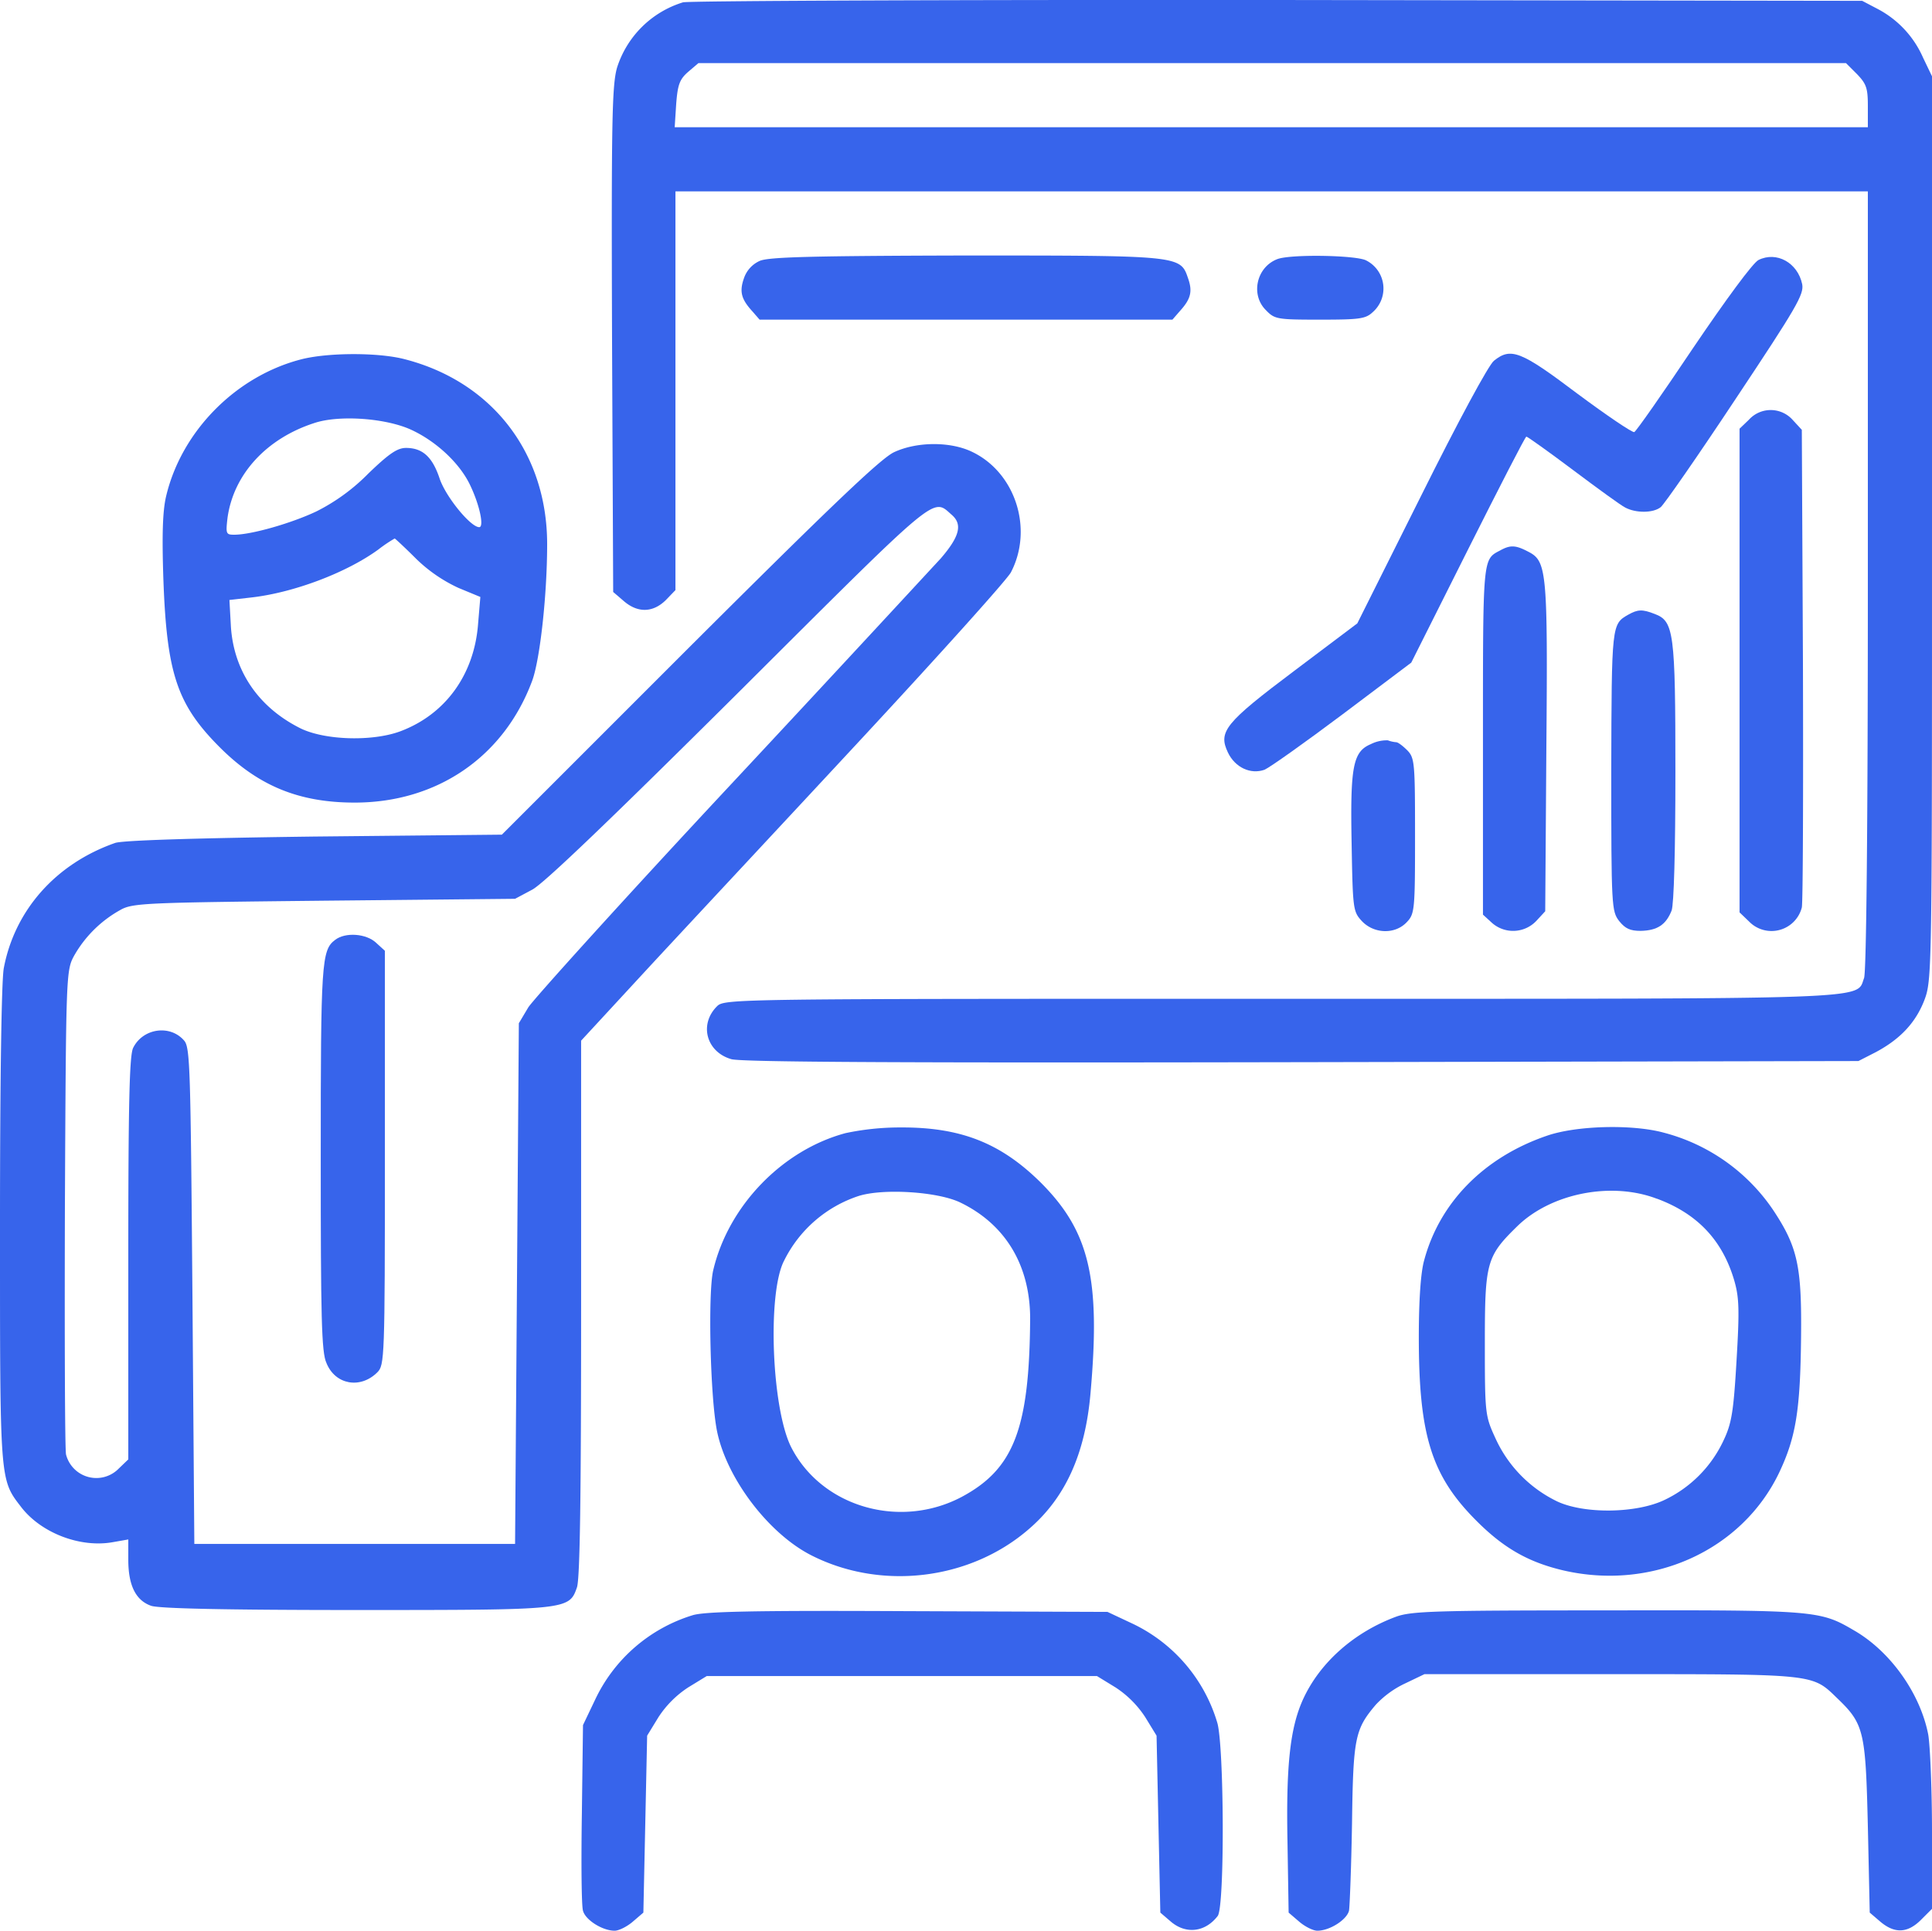 <svg xmlns="http://www.w3.org/2000/svg" viewBox="0 0 512 511.72">
  <title>presentation</title>
  <g>
    <path d="M181,.62A26.49,26.49,0,0,0,163.5,18c-1.3,4.7-1.5,14-1.3,72.1l.3,66.8,2.8,2.4c3.7,3.2,7.7,3.1,11.1-.2l2.6-2.7V50.72H495v102.9c0,65.8-.4,103.9-1,105.6-2.2,5.8,5.2,5.5-155,5.5-145,0-147,0-149,2-4.8,4.8-2.8,12.1,3.8,14,2.6.8,47,1,151.2.8l147.5-.3,4.5-2.3c6.6-3.5,10.7-7.9,13-13.9,2-5.3,2-7.9,2-125.1V20.22l-2.4-5a26.63,26.63,0,0,0-12.1-12.9l-4-2.1L338.5,0C253.3-.08,182.4.22,181,.62Zm311.1,19c2.5,2.6,2.9,3.7,2.9,8.5v5.6H178.8l.4-6.2c.4-5.1.9-6.5,3.2-8.5l2.7-2.3H489.2Z" style="fill: #3764eb"/>
    <path d="M201.4,69.12a7.74,7.74,0,0,0-4.2,4.5c-1.3,3.6-.8,5.6,2.1,8.8l2,2.3H310.7l2-2.3c2.9-3.2,3.4-5.2,2.1-8.8-2-5.9-2.4-5.9-59-5.9C214.9,67.82,203.9,68.12,201.4,69.12Z" style="fill: #3764eb"/>
    <path d="M338.4,68.72c-5.5,2.2-7,9.5-2.9,13.5,2.3,2.4,3,2.5,14.3,2.5,10.5,0,12.1-.2,14-2A8.33,8.33,0,0,0,362,69C359.2,67.62,341.7,67.32,338.4,68.72Z" style="fill: #3764eb"/>
    <path d="M466,68.92c-1.5.8-8.5,10.3-17.3,23.3-8.1,12.1-15.1,22.1-15.6,22.3s-7.3-4.4-15.1-10.2C403,93,400.4,92,395.9,95.62c-1.4,1.1-9.5,16.1-19.3,35.8l-16.9,33.8-16.6,12.5c-18.5,13.9-20.3,16.2-17.7,21.7,1.9,4,6,5.9,9.7,4.6,1.4-.6,10.7-7.2,20.7-14.7l18.2-13.7,15-29.9c8.3-16.5,15.2-30,15.5-30s5.9,4,12.3,8.8,12.7,9.4,13.9,10c2.8,1.5,7.4,1.5,9.4-.1.9-.7,9.8-13.5,19.8-28.6,16.3-24.5,18.2-27.8,17.7-30.5C476.4,69.62,470.8,66.52,466,68.92Z" style="fill: #3764eb"/>
    <path d="M80.3,95.12c-17.5,4.3-32.2,19-36.3,36.5-.9,3.9-1.1,10.2-.7,22,.9,24.8,3.6,33,14.7,44.2,10.3,10.4,21.1,14.9,36,14.9,21.8,0,39.5-12.1,47-32.2,2.1-5.6,4-22.8,4-36.3,0-24.1-14.5-43-37.7-49C100.5,93.42,87.5,93.42,80.3,95.12Zm28.7,18.8c6.7,3.1,13,9,15.7,14.9,2.5,5.3,3.6,10.9,2.3,10.9-2.3,0-8.9-8.1-10.5-12.9-1.9-5.7-4.5-8.1-8.9-8.1-2.3,0-4.5,1.5-10,6.8a52.1,52.1,0,0,1-13.7,10c-6.5,3.1-17.2,6.2-21.8,6.2-2.2,0-2.3-.2-1.8-4.5,1.6-11.5,10.3-21,23-25.1C89.9,109.92,102.3,110.82,109,113.92Zm1.3,34.2a40.17,40.17,0,0,0,11.2,7.7l5.8,2.4-.6,7.1c-1,13.4-8.6,24-20.6,28.5-7.5,2.8-20.5,2.4-26.9-1-10.9-5.6-17.2-15.1-18-26.6l-.4-7.2,6.1-.7c11-1.3,24.9-6.5,33.4-12.7a37.24,37.24,0,0,1,4.3-2.9C104.7,142.72,107.3,145.12,110.3,148.12Z" style="fill: #3764eb"/>
    <path d="M463.5,111.22l-2.5,2.4v128.2l2.5,2.4a8.29,8.29,0,0,0,14-3.7c.3-1.3.4-30.3.3-64.5l-.3-62.1-2.4-2.6A7.79,7.79,0,0,0,463.5,111.22Z" style="fill: #3764eb"/>
    <path d="M237,119.82c-3.4,1.5-16.6,14.1-54.3,51.7L133,221.22l-49.8.5c-31,.4-50.8,1-52.7,1.7-15.7,5.5-26.6,17.8-29.5,33.2-.6,3.3-1,29.6-1,68.1,0,68.2-.1,67.3,5.6,74.7,5.3,6.9,15.7,10.9,24.4,9.3l4-.7v5.4c0,6.8,2,10.8,6.1,12.2,2.2.7,19.4,1.1,54.1,1.1,56.4,0,56.6,0,58.7-6,.8-2.4,1.1-23.9,1.1-74.1v-70.8L172.3,256c10.1-10.9,35.4-38,56.1-60.3s38.5-42.1,39.5-44c6-11.5,1.2-26.4-10.2-31.9C252,117,243.1,117,237,119.82Zm15.3,16.7c2.8,2.5,2,5.7-3,11.5-2.7,2.9-27.7,30-55.8,60.1S141.4,264.82,140,267l-2.5,4.2-.5,69-.5,69h-85l-.5-65.7c-.5-60.2-.6-65.9-2.2-67.7-3.7-4.3-10.9-3.3-13.5,1.9-1,1.9-1.3,14.8-1.3,55.8v53.3l-2.5,2.4a8.29,8.29,0,0,1-14-3.7c-.3-1.3-.4-30.7-.3-65.3.3-62.4.3-63,2.5-67A31.8,31.8,0,0,1,32,241.12c3.2-1.8,7.2-1.9,54-2.4l50.5-.5,4.5-2.4c3-1.5,21.5-19.3,54.7-52.3C249.6,129.82,247,131.92,252.3,136.52Z" style="fill: #3764eb"/>
    <path d="M88.8,249.12c-3.6,2.7-3.8,6-3.8,57.7,0,42.3.2,51.6,1.5,54.4,2.3,5.8,9,7,13.5,2.5,1.9-1.9,2-3.6,2-56.8V252l-2.3-2.1C97.1,247.42,91.5,247,88.8,249.12Z" style="fill: #3764eb"/>
    <path d="M397.5,145.92c-4.6,2.4-4.5,1.8-4.5,50.3v46.2l2.3,2.1a8.46,8.46,0,0,0,11.8-.4l2.4-2.6.3-43.1c.4-47.2.1-49.7-4.8-52.2C401.6,144.42,400.2,144.42,397.5,145.92Z" style="fill: #3764eb"/>
    <path d="M431.5,162.92c-4.4,2.5-4.4,2.6-4.5,41.4,0,36.1.1,37.2,2.1,39.8,1.6,2,2.9,2.6,5.7,2.6,4.4-.1,6.7-1.6,8.2-5.4.6-1.7,1-15.6,1-36.7,0-37.1-.4-40-5.5-41.9C435.2,161.42,434,161.52,431.5,162.92Z" style="fill: #3764eb"/>
    <path d="M363.3,197.22c-4.8,2-5.5,6-5.1,26.7.3,17.1.4,17.7,2.7,20.2,3.2,3.4,8.8,3.6,11.9.3,2.1-2.2,2.2-3.2,2.2-22.8,0-19.3-.1-20.7-2-22.7-1.2-1.2-2.5-2.2-3-2.2a8.17,8.17,0,0,1-2.2-.5A9.33,9.33,0,0,0,363.3,197.22Z" style="fill: #3764eb"/>
    <path d="M224.1,300.32c-16.8,4.5-31.1,19.3-35.1,36.4-1.4,6-.8,33.4,1,42.5,2.5,12.5,13.6,27.2,25,33,18.5,9.4,42,6.6,57.6-6.9,9.7-8.3,15-19.9,16.4-36.1,2.7-30.5-.3-43-13.4-56-10.6-10.4-21.2-14.5-37.1-14.4A70,70,0,0,0,224.1,300.32Zm30.4,18.4c12,5.8,18.5,16.7,18.5,30.8-.2,29.1-4.3,39.8-18.1,47.2-16.4,8.7-37.1,2.7-45.2-13.1-5.2-10.2-6.4-40.9-1.9-49.5A33.84,33.84,0,0,1,227.5,317C234,314.92,248.5,315.82,254.5,318.72Z" style="fill: #3764eb"/>
    <path d="M410,301c-16.7,5.7-28.5,17.7-32.6,33.1-.9,3.2-1.4,10.6-1.4,20.3,0,25.8,3.3,36.6,15,48.4,7.3,7.4,13.9,11.2,23.2,13.4,23.6,5.5,47.4-5.2,57.3-25.9,4.4-9.3,5.6-16.4,5.8-35.9.2-18.8-.9-23.9-7.4-33.7a50.3,50.3,0,0,0-29-20.5C432.5,297.92,417.8,298.32,410,301Zm29.1,16.7c10.8,4,17.4,11.1,20.5,21.7,1.3,4.5,1.4,7.8.6,21.2-.8,13.7-1.3,16.7-3.5,21.3a32.8,32.8,0,0,1-15.7,15.7c-7.4,3.5-21,3.7-28.2.4a34.36,34.36,0,0,1-16.4-16.6c-2.8-6.1-2.9-6.4-2.9-25.2,0-21.7.4-23.2,8.7-31.3C411.2,316.22,427.1,313.12,439.1,317.72Z" style="fill: #3764eb"/>
    <path d="M183.5,428.12a42.24,42.24,0,0,0-25.8,22.4l-3.2,6.7-.3,23.5c-.2,12.9-.1,24.5.3,25.7.6,2.4,5.1,5.3,8.4,5.3,1.1,0,3.3-1.1,4.8-2.4l2.8-2.4.5-23.4.5-23.5,3-4.9a27,27,0,0,1,7.9-7.9l4.9-3H290.7l4.9,3a27,27,0,0,1,7.9,7.9l3,4.9.5,23.5.5,23.4,2.8,2.4c4,3.4,9.1,2.8,12.4-1.5,1.9-2.4,1.7-45.1-.1-51.2a42.43,42.43,0,0,0-22.5-26.3l-6.6-3.1-53-.2C199.6,426.82,186.6,427.12,183.5,428.12Z" style="fill: #3764eb"/>
    <path d="M369.9,428.52c-11,4.1-20,12-24.5,21.7-3.5,7.6-4.6,17.5-4.2,38.1l.3,18.6,2.8,2.4c1.5,1.3,3.7,2.4,4.8,2.4,3.3,0,7.8-2.9,8.4-5.3.2-1.2.6-11.6.8-23.2.3-22.7.8-24.9,6.3-31.4a25.52,25.52,0,0,1,7.9-5.7l5-2.4h49.3c54.3,0,53.4-.1,60,6.3,7.2,6.9,7.6,8.7,8.2,34l.5,22.9,2.8,2.4c3.8,3.2,7.2,3.1,10.8-.5l2.9-2.9v-20.5c0-11.2-.5-22.8-1-25.7-2.1-10.8-9.9-21.9-19.5-27.5-9.2-5.4-9.9-5.5-65.5-5.4C380.5,426.82,374,427,369.9,428.52Z" style="fill: #3764eb"/>
  </g>
</svg>
